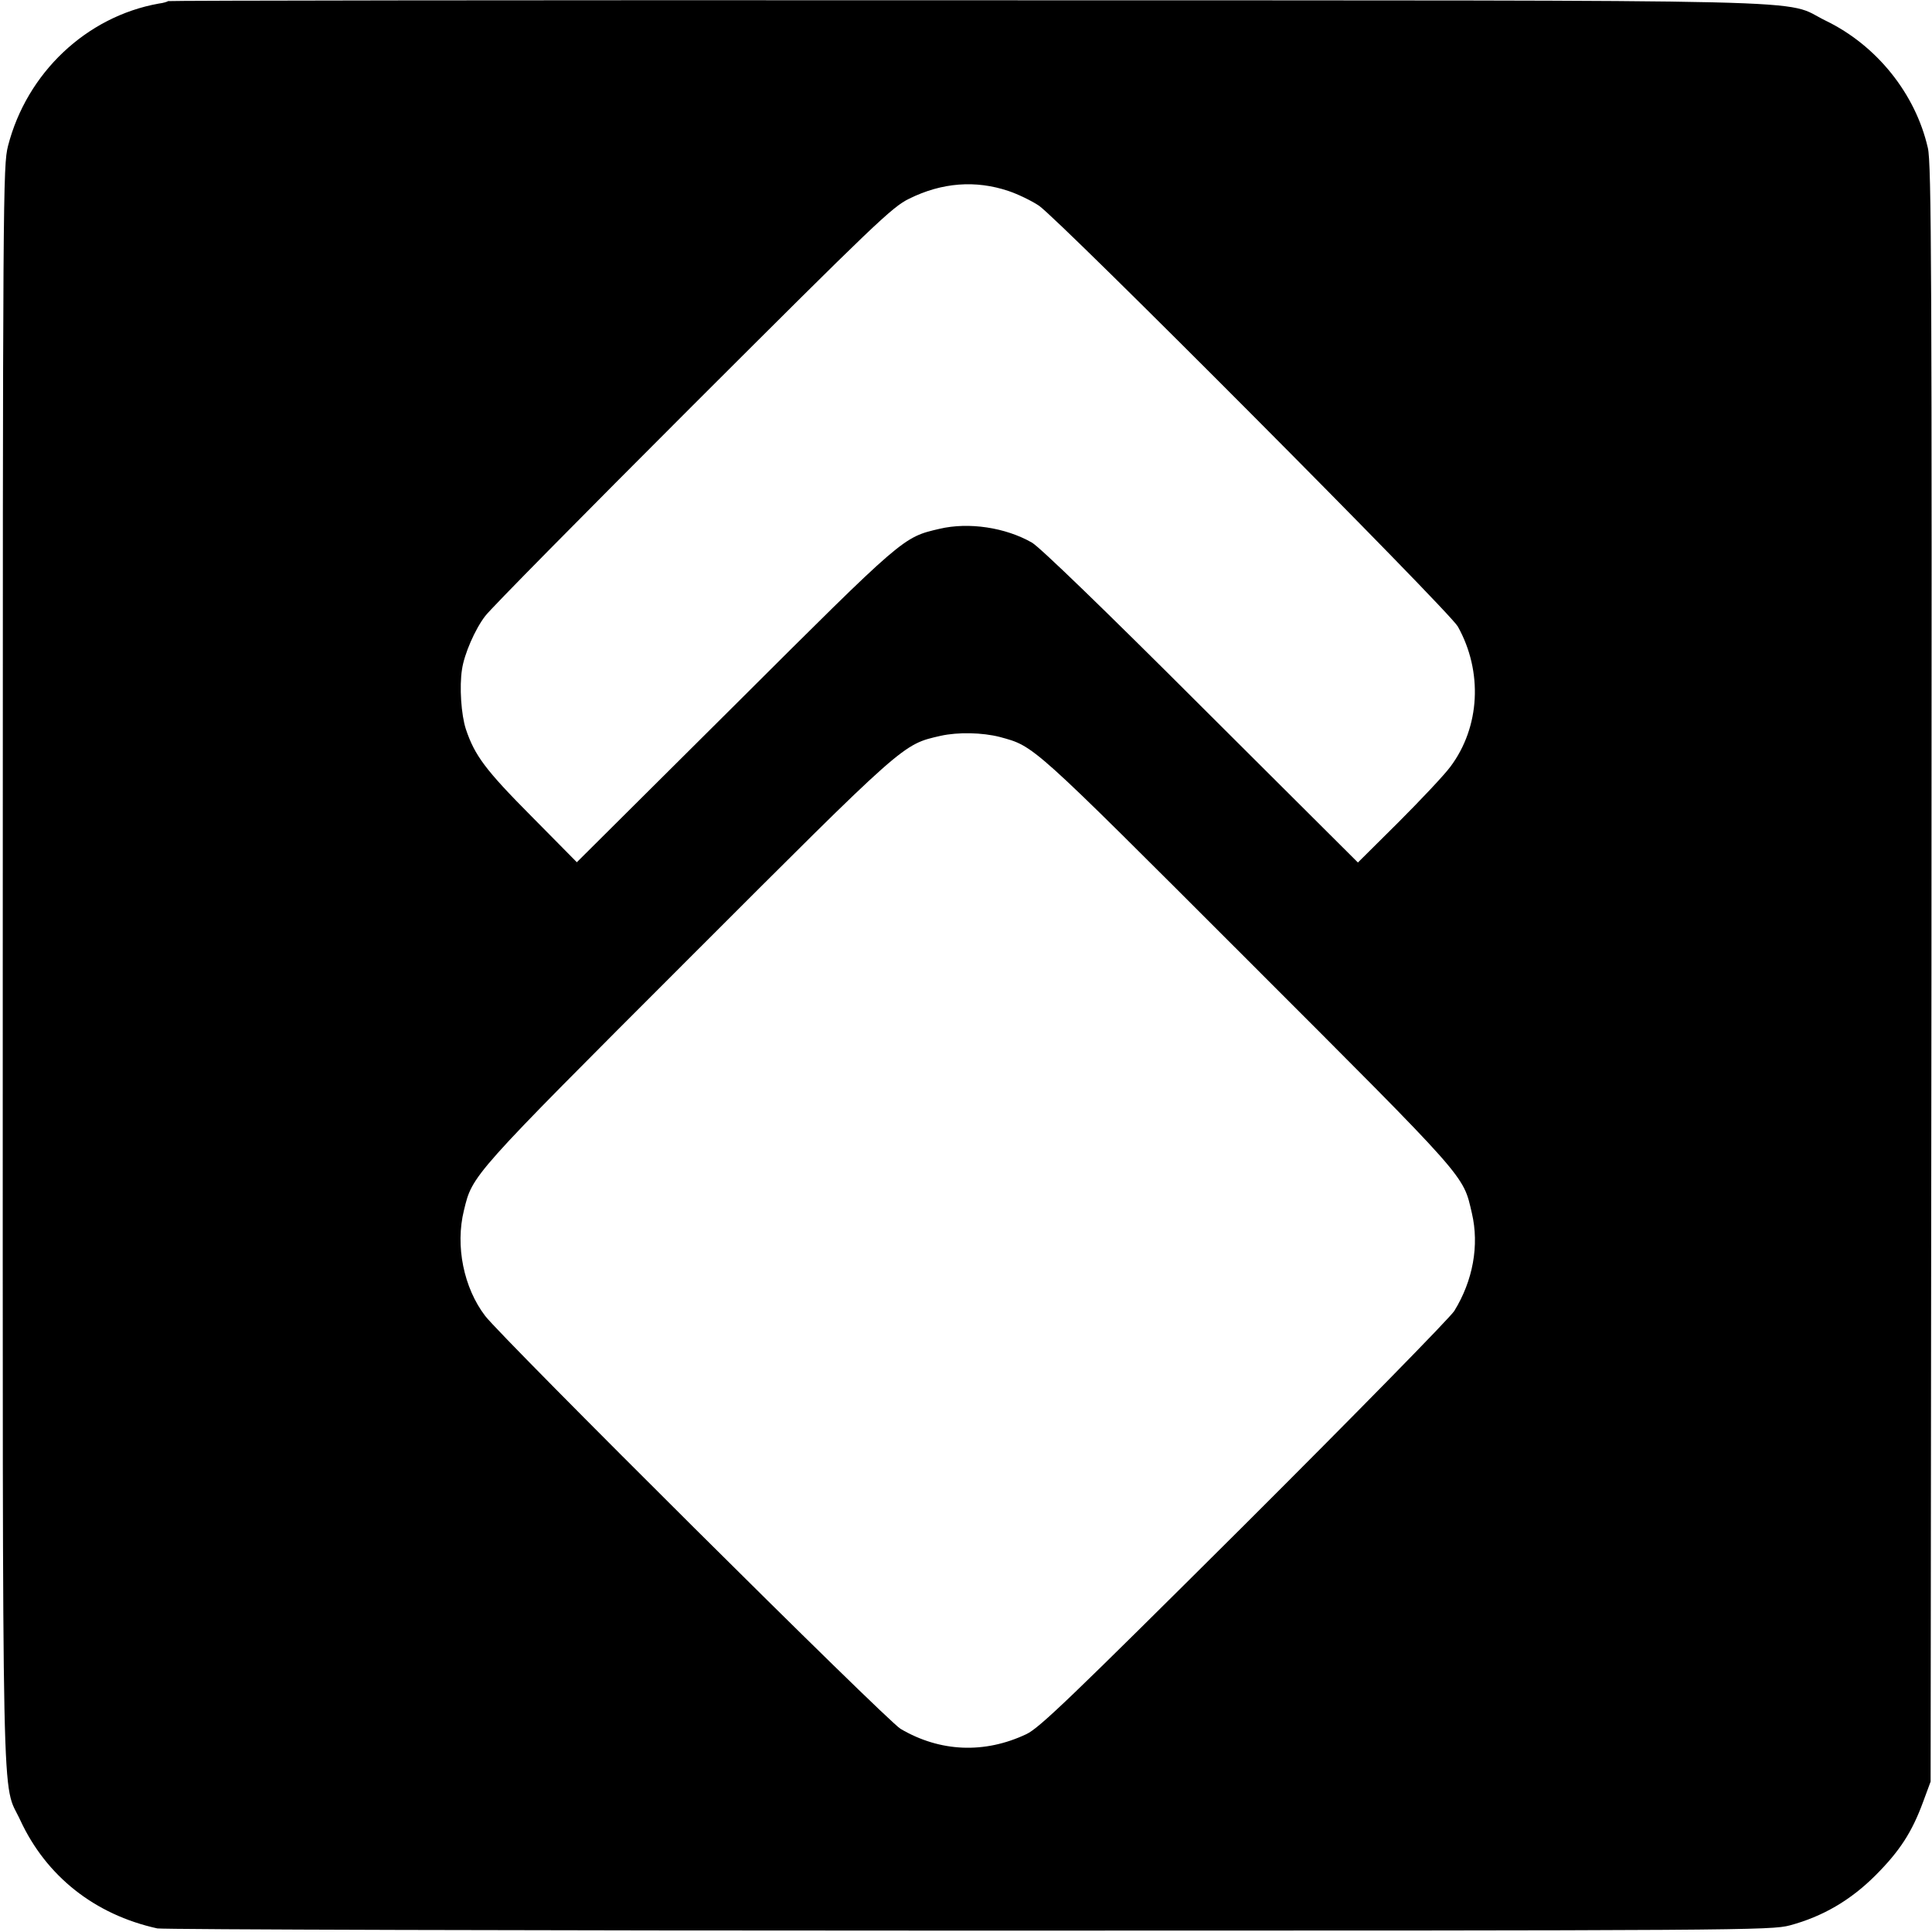 <?xml version="1.0" standalone="no"?>
<!DOCTYPE svg PUBLIC "-//W3C//DTD SVG 20010904//EN"
 "http://www.w3.org/TR/2001/REC-SVG-20010904/DTD/svg10.dtd">
<svg version="1.0" xmlns="http://www.w3.org/2000/svg"
 width="700pt" height="700pt" viewBox="0 0 700 700"
 preserveAspectRatio="xMidYMid meet">
<g transform="translate(0,700) scale(0.1,-0.1)"
fill="#000000" stroke="none">
<path d="M609 6996 c-2 -2 -17 -7 -34 -9 -262 -47 -478 -251 -546 -516 -18
-72 -19 -152 -19 -2970 0 -3198 -5 -2947 64 -3097 94 -202 269 -341 496 -391
19 -4 1342 -8 2940 -8 2810 0 2907 1 2975 19 119 32 220 91 310 181 89 89 133
158 173 267 l27 73 3 2928 c2 2541 0 2937 -13 2991 -45 197 -186 372 -370 461
-164 80 104 73 -3116 74 -1587 1 -2888 -1 -2890 -3z m3045 -688 c33 -11 83
-35 110 -53 73 -49 1487 -1469 1518 -1525 91 -163 81 -364 -27 -508 -23 -31
-109 -122 -189 -202 l-146 -145 -568 566 c-347 347 -585 577 -613 593 -96 55
-229 75 -335 50 -133 -31 -127 -26 -741 -638 l-573 -570 -163 165 c-169 170
-207 222 -239 317 -17 52 -24 154 -14 217 8 55 47 145 84 193 19 26 358 369
752 763 658 657 722 719 784 749 119 59 241 68 360 28z m-32 -1978 c127 -35
107 -17 899 -809 805 -805 779 -776 812 -917 27 -116 4 -244 -64 -354 -16 -25
-358 -374 -761 -776 -627 -624 -741 -734 -789 -757 -152 -72 -313 -65 -456 19
-49 28 -1442 1414 -1505 1496 -78 102 -109 254 -77 383 31 128 24 121 809 906
794 794 779 781 918 813 63 14 151 12 214 -4z"/>
</g>
</svg>
